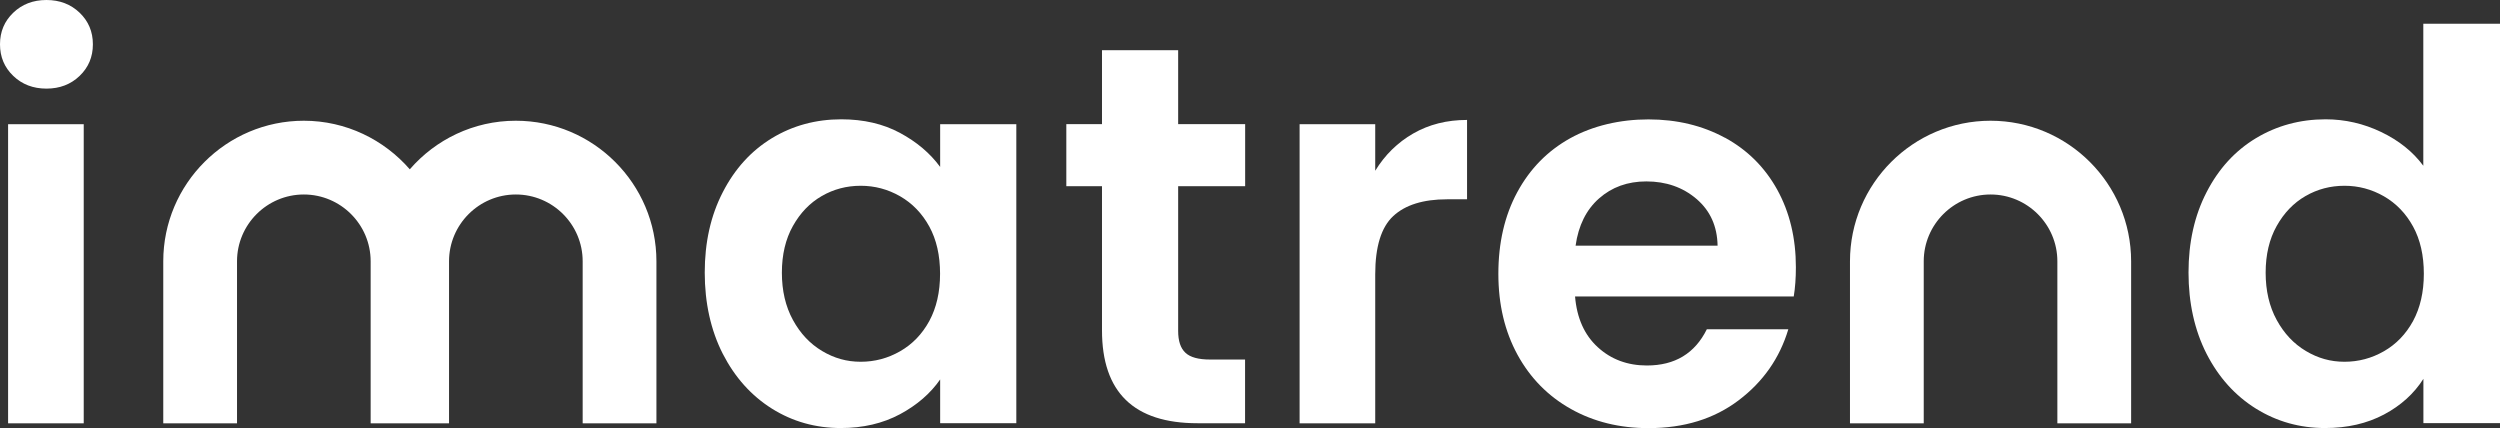 <svg xmlns="http://www.w3.org/2000/svg" id="Layer_2" data-name="Layer 2" viewBox="0 0 280.99 48.13"><rect x="0" y="0" width="280.99" height="48.13" fill="#333333" stroke="none"/><defs><style>      .cls-1 {        fill: #fff;      }    </style></defs><g id="Layer_1-2" data-name="Layer 1"><g><path class="cls-1" d="M5.22,0c-1.5,0-2.74.48-3.73,1.43-.99.95-1.49,2.13-1.49,3.55s.5,2.6,1.49,3.55c.99.95,2.23,1.43,3.73,1.43s2.74-.48,3.73-1.43c.99-.95,1.49-2.13,1.49-3.55s-.5-2.6-1.49-3.55c-.99-.95-2.24-1.43-3.73-1.43Z"></path><rect class="cls-1" x=".91" y="13.96" width="8.5" height="33.62"></rect><path class="cls-1" d="M105.66,18.75c-1.13-1.54-2.64-2.81-4.52-3.82-1.88-1.01-4.08-1.52-6.58-1.52-2.87,0-5.47.71-7.8,2.12-2.33,1.42-4.17,3.44-5.52,6.07-1.36,2.63-2.03,5.64-2.03,9.04s.68,6.48,2.03,9.13c1.36,2.65,3.2,4.7,5.52,6.16,2.33,1.46,4.91,2.18,7.74,2.18,2.51,0,4.72-.52,6.65-1.55,1.92-1.03,3.43-2.34,4.52-3.91v4.92h8.56V13.96h-8.56v4.79ZM104.45,36.08c-.81,1.48-1.9,2.61-3.28,3.4-1.38.79-2.85,1.18-4.43,1.18s-2.98-.4-4.34-1.21c-1.36-.81-2.45-1.97-3.28-3.49-.83-1.52-1.24-3.29-1.24-5.31s.41-3.77,1.24-5.25c.83-1.48,1.91-2.6,3.25-3.37,1.34-.77,2.79-1.15,4.37-1.15s3.05.39,4.43,1.18c1.37.79,2.47,1.92,3.28,3.4.81,1.48,1.21,3.25,1.21,5.31s-.41,3.83-1.21,5.31Z"></path><path class="cls-1" d="M132.42,5.64h-8.56v8.31h-4.01v6.98h4.01v16.2c0,6.96,3.58,10.44,10.74,10.44h5.34v-7.16h-3.94c-1.3,0-2.22-.25-2.76-.76-.55-.51-.82-1.32-.82-2.46v-16.26h7.53v-6.98h-7.53V5.64Z"></path><path class="cls-1" d="M154.57,19.18v-5.22h-8.5v33.62h8.5v-16.75c0-3.11.68-5.3,2.03-6.55,1.35-1.25,3.37-1.88,6.04-1.88h2.25v-8.92c-2.27,0-4.28.51-6.04,1.52-1.76,1.01-3.19,2.41-4.28,4.19Z"></path><path class="cls-1" d="M193.87,15.48c-2.53-1.37-5.39-2.06-8.59-2.06s-6.25.71-8.8,2.12c-2.55,1.42-4.53,3.44-5.95,6.07-1.42,2.63-2.12,5.69-2.12,9.16s.72,6.47,2.15,9.1c1.44,2.63,3.44,4.66,6.01,6.1,2.57,1.44,5.47,2.15,8.71,2.15,4.01,0,7.38-1.04,10.14-3.13,2.75-2.08,4.61-4.74,5.58-7.98h-9.16c-1.34,2.71-3.58,4.07-6.74,4.07-2.18,0-4.03-.69-5.52-2.06-1.5-1.37-2.35-3.28-2.55-5.7h24.58c.16-.97.24-2.06.24-3.28,0-3.28-.7-6.18-2.09-8.71-1.4-2.53-3.36-4.48-5.89-5.86ZM177.09,27.61c.32-2.27,1.2-4.04,2.64-5.31,1.44-1.27,3.21-1.91,5.31-1.91,2.22,0,4.11.66,5.64,1.97,1.54,1.32,2.33,3.06,2.37,5.25h-15.96Z"></path><path class="cls-1" d="M272.37,2.67v15.96c-1.17-1.58-2.75-2.84-4.73-3.79-1.98-.95-4.07-1.43-6.25-1.43-2.87,0-5.48.71-7.83,2.12-2.35,1.42-4.2,3.44-5.55,6.07-1.36,2.63-2.03,5.64-2.03,9.04s.68,6.48,2.03,9.13c1.36,2.65,3.21,4.7,5.55,6.16,2.35,1.46,4.94,2.18,7.77,2.18,2.51,0,4.71-.51,6.62-1.52,1.9-1.01,3.38-2.35,4.43-4.01v4.98h8.62V2.67h-8.62ZM271.22,36.08c-.81,1.48-1.9,2.61-3.28,3.4-1.38.79-2.85,1.18-4.43,1.18s-2.98-.4-4.34-1.21c-1.36-.81-2.45-1.97-3.28-3.49-.83-1.52-1.24-3.29-1.24-5.31s.41-3.77,1.24-5.25c.83-1.48,1.91-2.6,3.25-3.37,1.34-.77,2.79-1.15,4.37-1.15s3.05.39,4.43,1.18c1.37.79,2.47,1.92,3.28,3.4.81,1.48,1.21,3.25,1.21,5.31s-.41,3.83-1.21,5.31Z"></path><path class="cls-1" d="M223.73,13.57c-8.71,0-15.8,7.09-15.8,15.8v18.21h8.29v-18.21c0-4.14,3.37-7.51,7.51-7.51s7.51,3.37,7.51,7.51v18.21h8.29v-18.21c0-8.71-7.09-15.8-15.8-15.8Z"></path><path class="cls-1" d="M57.97,13.57c-4.75,0-9.02,2.12-11.91,5.46-2.9-3.33-7.16-5.46-11.91-5.46-8.71,0-15.8,7.09-15.8,15.8v18.21h8.29v-18.21c0-4.14,3.37-7.51,7.51-7.51s7.51,3.37,7.51,7.51v18.21h8.81v-18.21c0-4.14,3.37-7.51,7.51-7.51s7.51,3.37,7.51,7.51v18.21h8.29v-18.21c0-8.71-7.09-15.8-15.8-15.8Z"></path></g></g></svg>